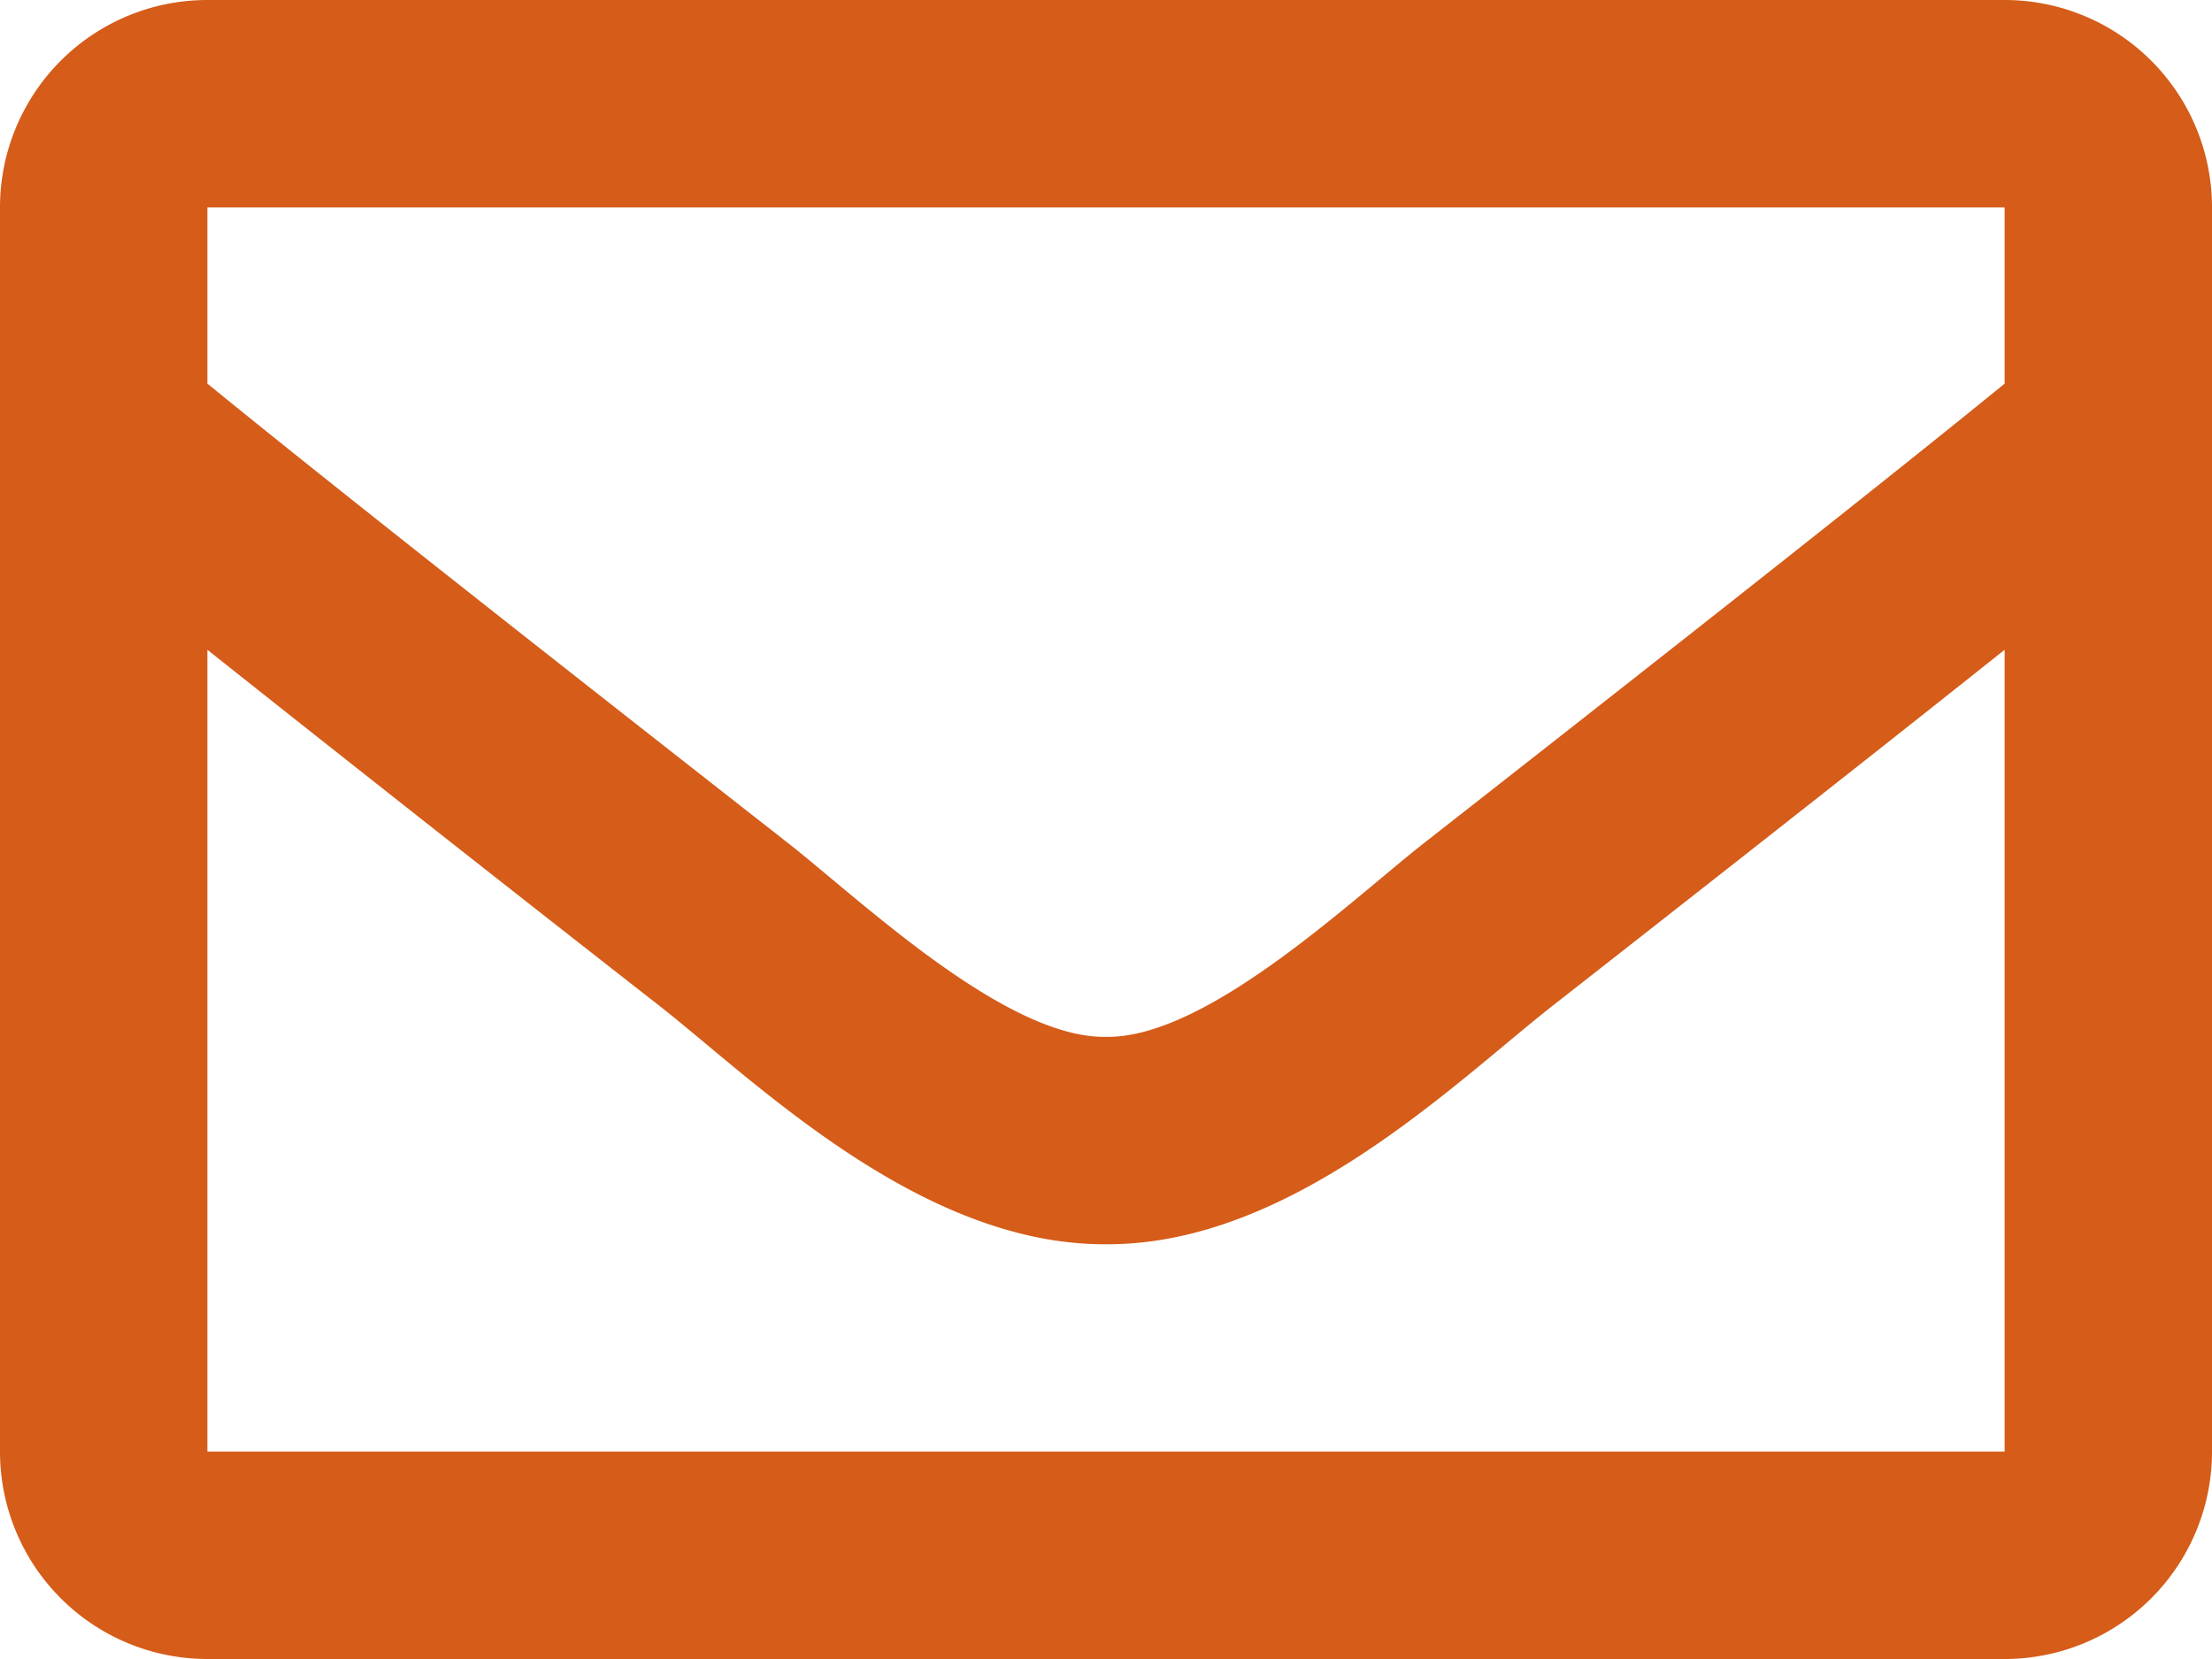 <svg width="40" height="30" fill="none" xmlns="http://www.w3.org/2000/svg"><path d="M36.25 0H3.75A3.75 3.75 0 0 0 0 3.75v22.5A3.75 3.75 0 0 0 3.75 30h32.5A3.75 3.75 0 0 0 40 26.25V3.75A3.75 3.75 0 0 0 36.25 0zm0 3.75v3.188c-1.752 1.426-4.544 3.644-10.515 8.32-1.315 1.034-3.922 3.52-5.735 3.492-1.813.029-4.42-2.458-5.735-3.493-5.97-4.674-8.763-6.892-10.515-8.32V3.75h32.5zm-32.5 22.5v-14.5a1329.46 1329.46 0 0 0 8.198 6.457C13.656 19.55 16.646 22.518 20 22.5c3.337.018 6.29-2.906 8.051-4.293 3.87-3.03 6.409-5.031 8.199-6.457v14.5H3.75z" fill="#D55C19"/></svg>